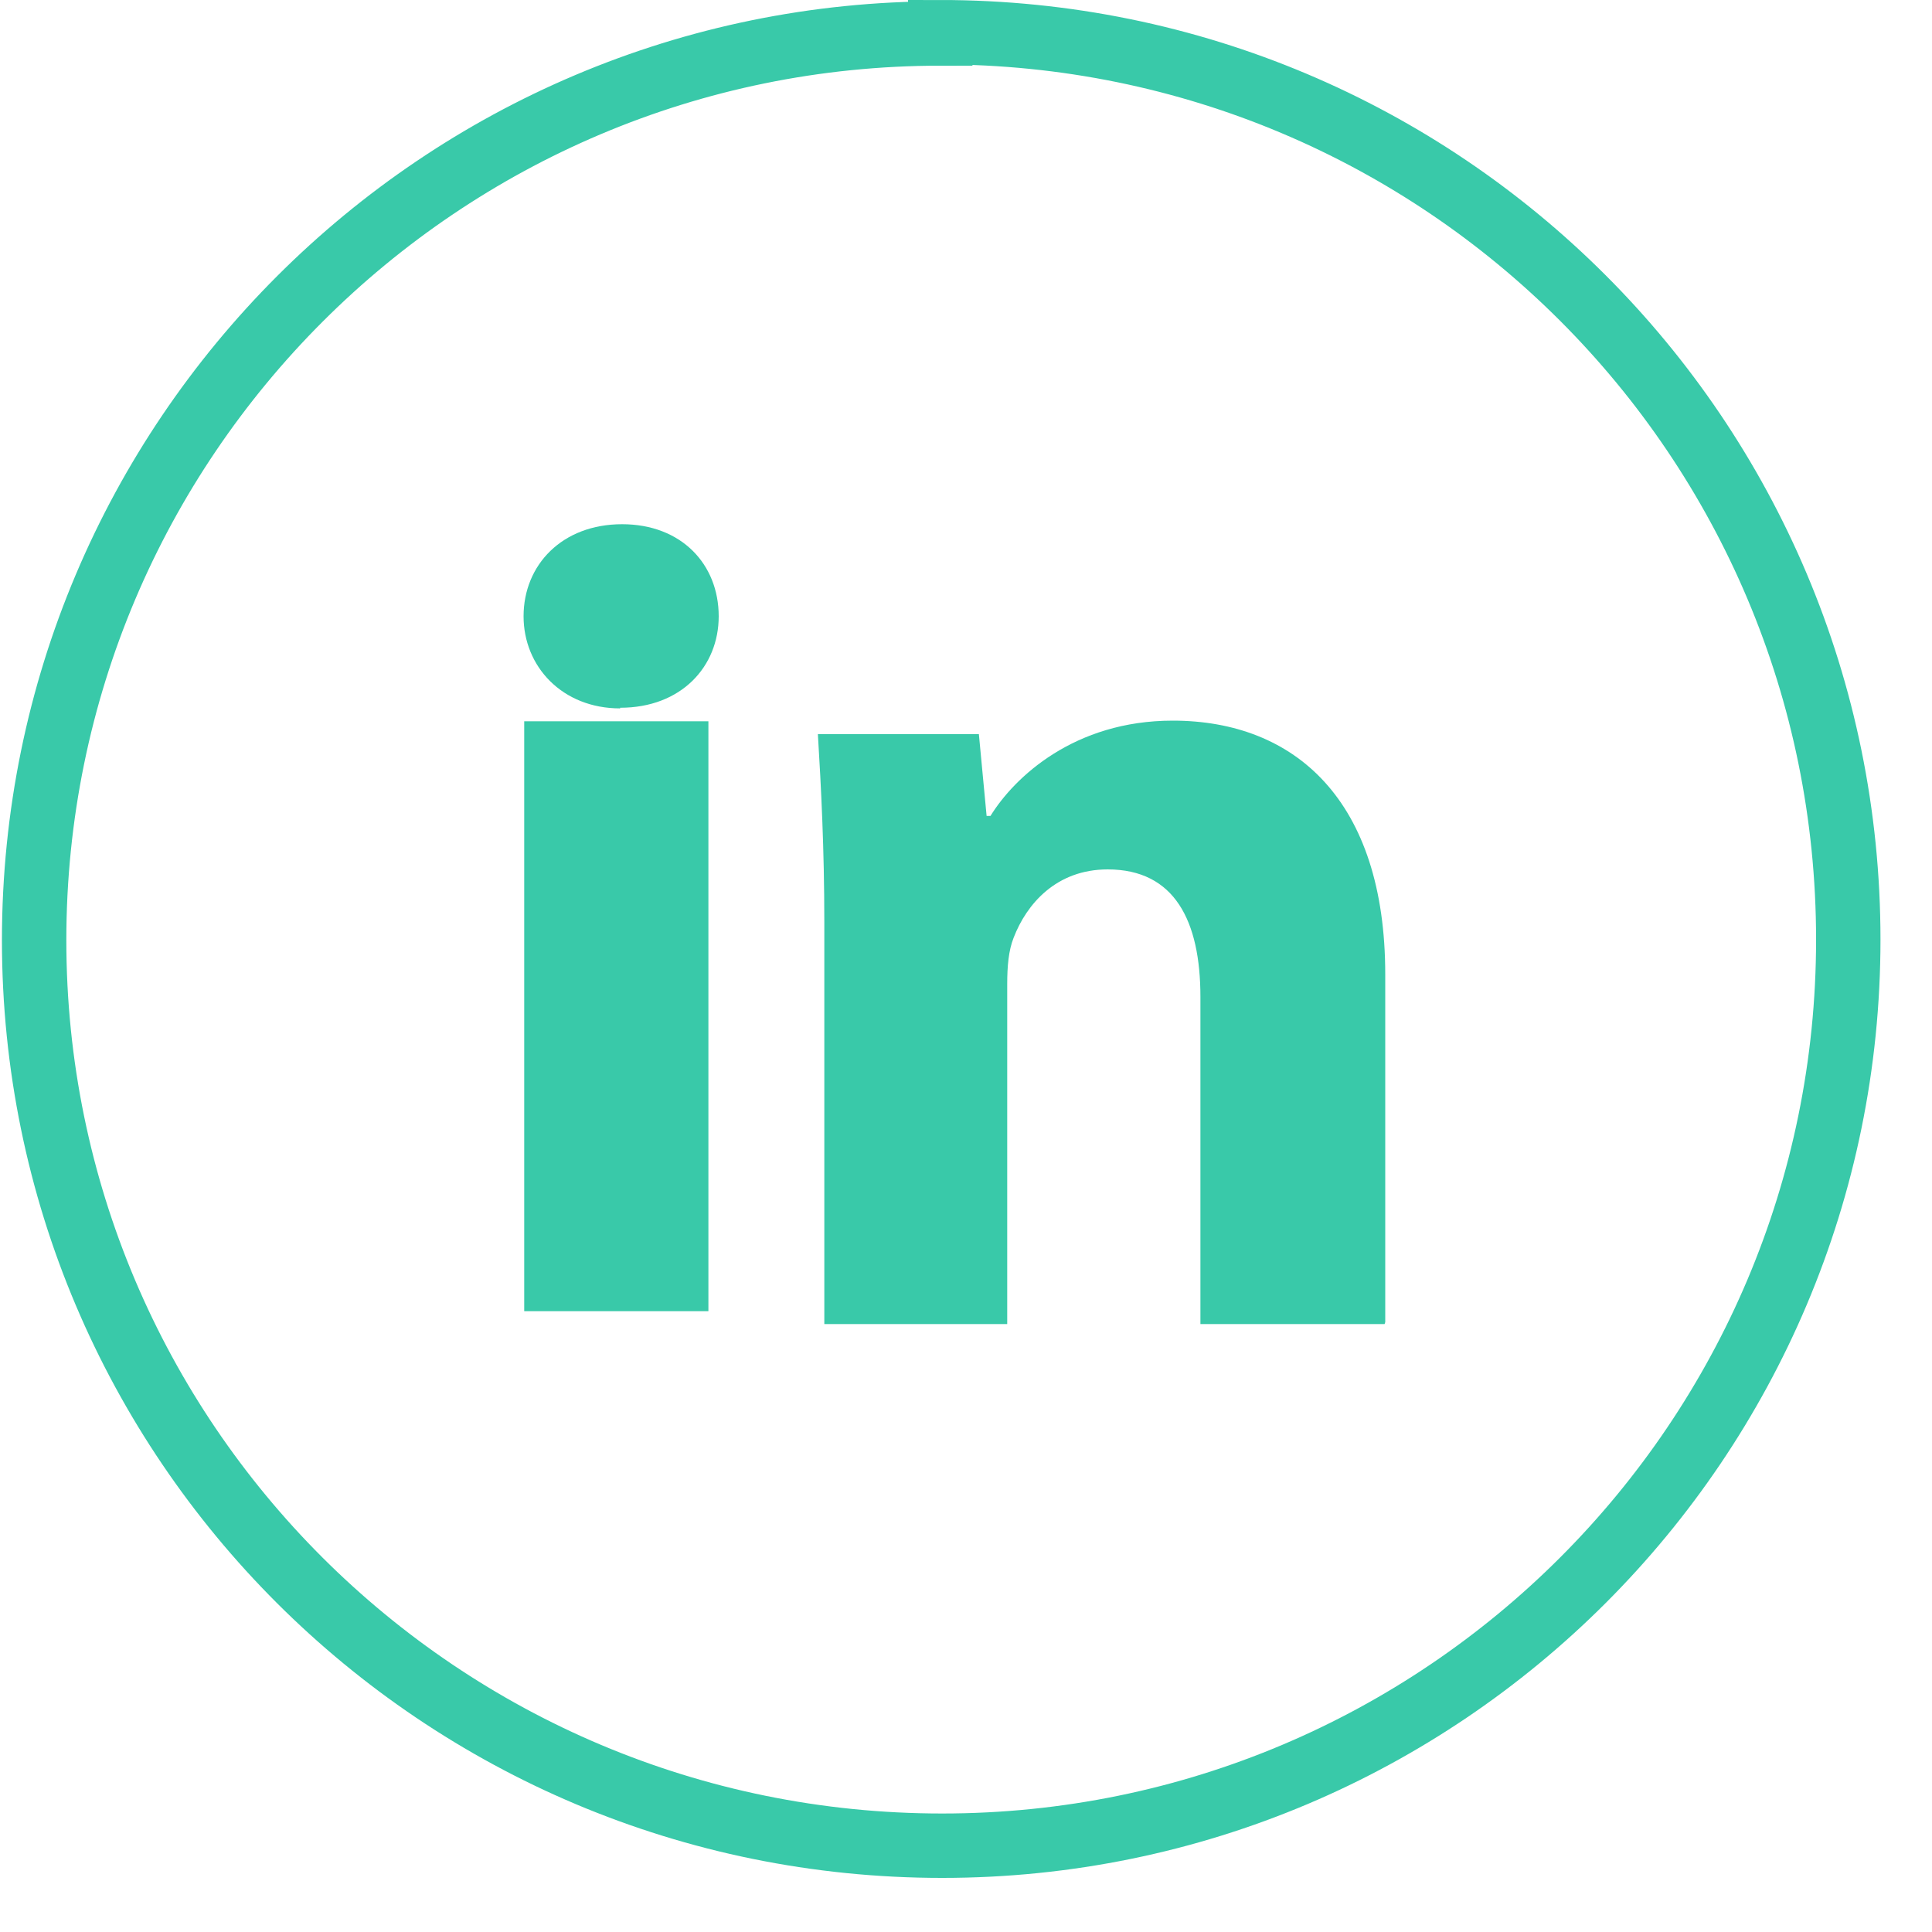 <svg xmlns="http://www.w3.org/2000/svg" width="30" height="30" viewBox="0 0 30 30"><g fill="none" fill-rule="evenodd"><path stroke="#39c9a9" d="M14.6.52C6.84.52.53 6.82.53 14.6c0 7.76 6.3 14.06 14.1 14.06 7.77 0 14.07-6.3 14.07-14.07C28.7 6.8 22.4.5 14.6.5z"/><path fill="#39c9a9" d="M11 20.36H8.14V11.2H11v9.16zm10.5.2h-2.86v-5.08c0-1.18-.4-1.98-1.44-1.98-.8 0-1.26.54-1.46 1.06-.08.2-.1.45-.1.72v5.28H12.8v-6.24c0-1.14-.05-2.1-.1-2.92h2.5l.12 1.27h.06c.37-.6 1.3-1.48 2.83-1.48 1.9 0 3.3 1.24 3.3 3.94v5.4zM9.63 11c-.9 0-1.5-.65-1.5-1.43 0-.8.6-1.43 1.53-1.43.92 0 1.5.62 1.5 1.43 0 .78-.58 1.42-1.53 1.42z"/></g></svg>
